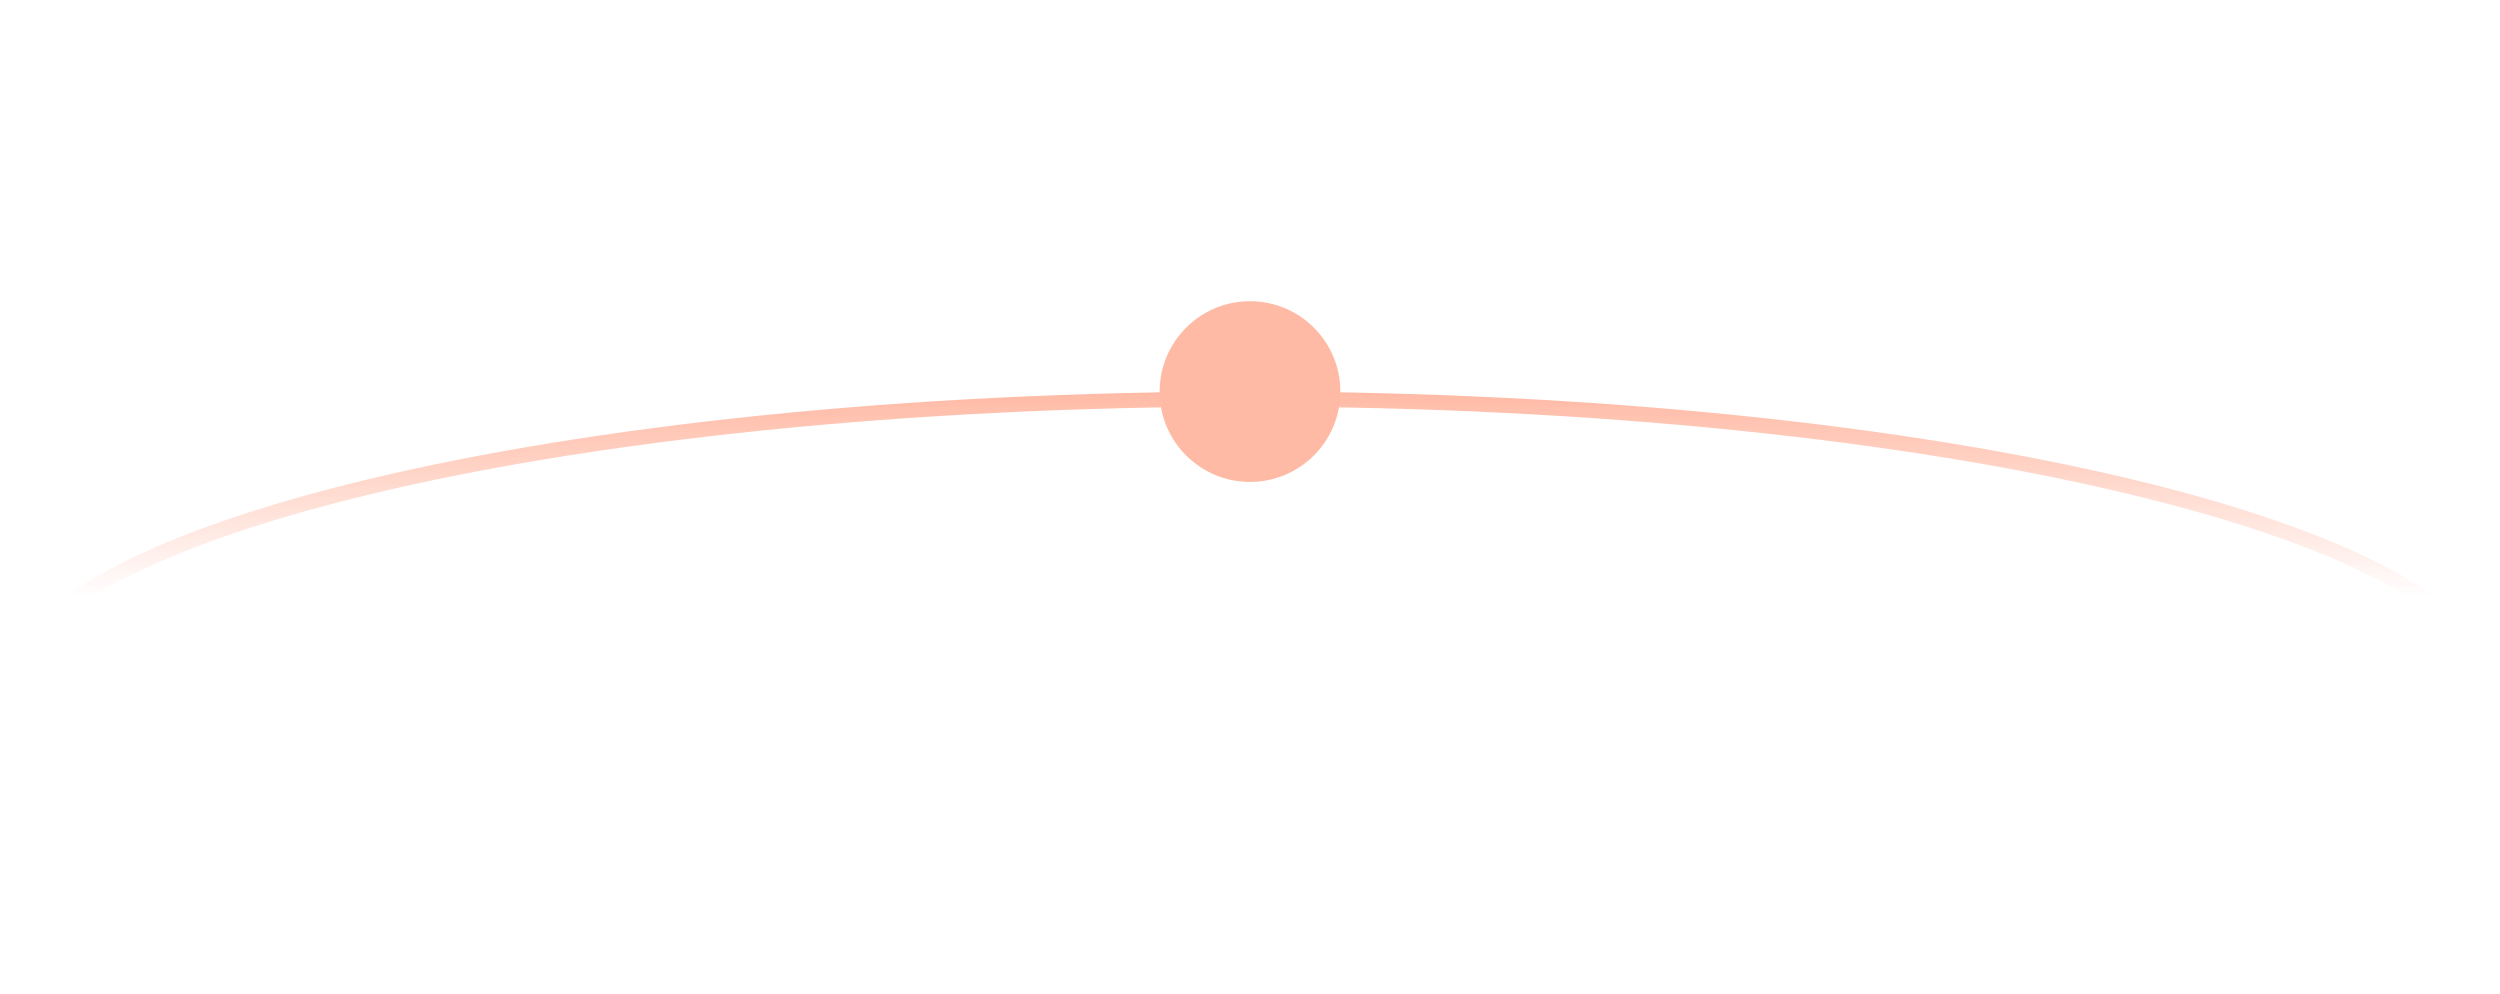 <?xml version="1.0" encoding="UTF-8"?> <svg xmlns="http://www.w3.org/2000/svg" width="166" height="66" viewBox="0 0 166 66" fill="none"> <path d="M165.5 46C165.5 48.466 163.41 50.969 159.23 53.35C155.088 55.71 149.062 57.851 141.573 59.656C126.601 63.264 105.892 65.5 83 65.5C60.108 65.5 39.399 63.264 24.427 59.656C16.938 57.851 10.912 55.71 6.77 53.35C2.59 50.969 0.5 48.466 0.5 46C0.5 43.534 2.59 41.031 6.77 38.65C10.912 36.29 16.938 34.149 24.427 32.344C39.399 28.736 60.108 26.5 83 26.5C105.892 26.5 126.601 28.736 141.573 32.344C149.062 34.149 155.088 36.29 159.23 38.65C163.41 41.031 165.5 43.534 165.5 46Z" stroke="url(#paint0_linear)"></path> <g filter="url(#filter0_d)"> <circle cx="83" cy="26" r="6" fill="#FFBAA5"></circle> </g> <defs> <filter id="filter0_d" x="57" y="0" width="52" height="52" filterUnits="userSpaceOnUse" color-interpolation-filters="sRGB"> <feFlood flood-opacity="0" result="BackgroundImageFix"></feFlood> <feColorMatrix in="SourceAlpha" type="matrix" values="0 0 0 0 0 0 0 0 0 0 0 0 0 0 0 0 0 0 127 0" result="hardAlpha"></feColorMatrix> <feOffset></feOffset> <feGaussianBlur stdDeviation="10"></feGaussianBlur> <feColorMatrix type="matrix" values="0 0 0 0 0.988 0 0 0 0 0.314 0 0 0 0 0.11 0 0 0 1 0"></feColorMatrix> <feBlend mode="normal" in2="BackgroundImageFix" result="effect1_dropShadow"></feBlend> <feBlend mode="normal" in="SourceGraphic" in2="effect1_dropShadow" result="shape"></feBlend> </filter> <linearGradient id="paint0_linear" x1="83" y1="26" x2="83" y2="66" gradientUnits="userSpaceOnUse"> <stop stop-color="#FFBAA5"></stop> <stop offset="0.343" stop-color="#FFBAA5" stop-opacity="0"></stop> </linearGradient> </defs> </svg> 